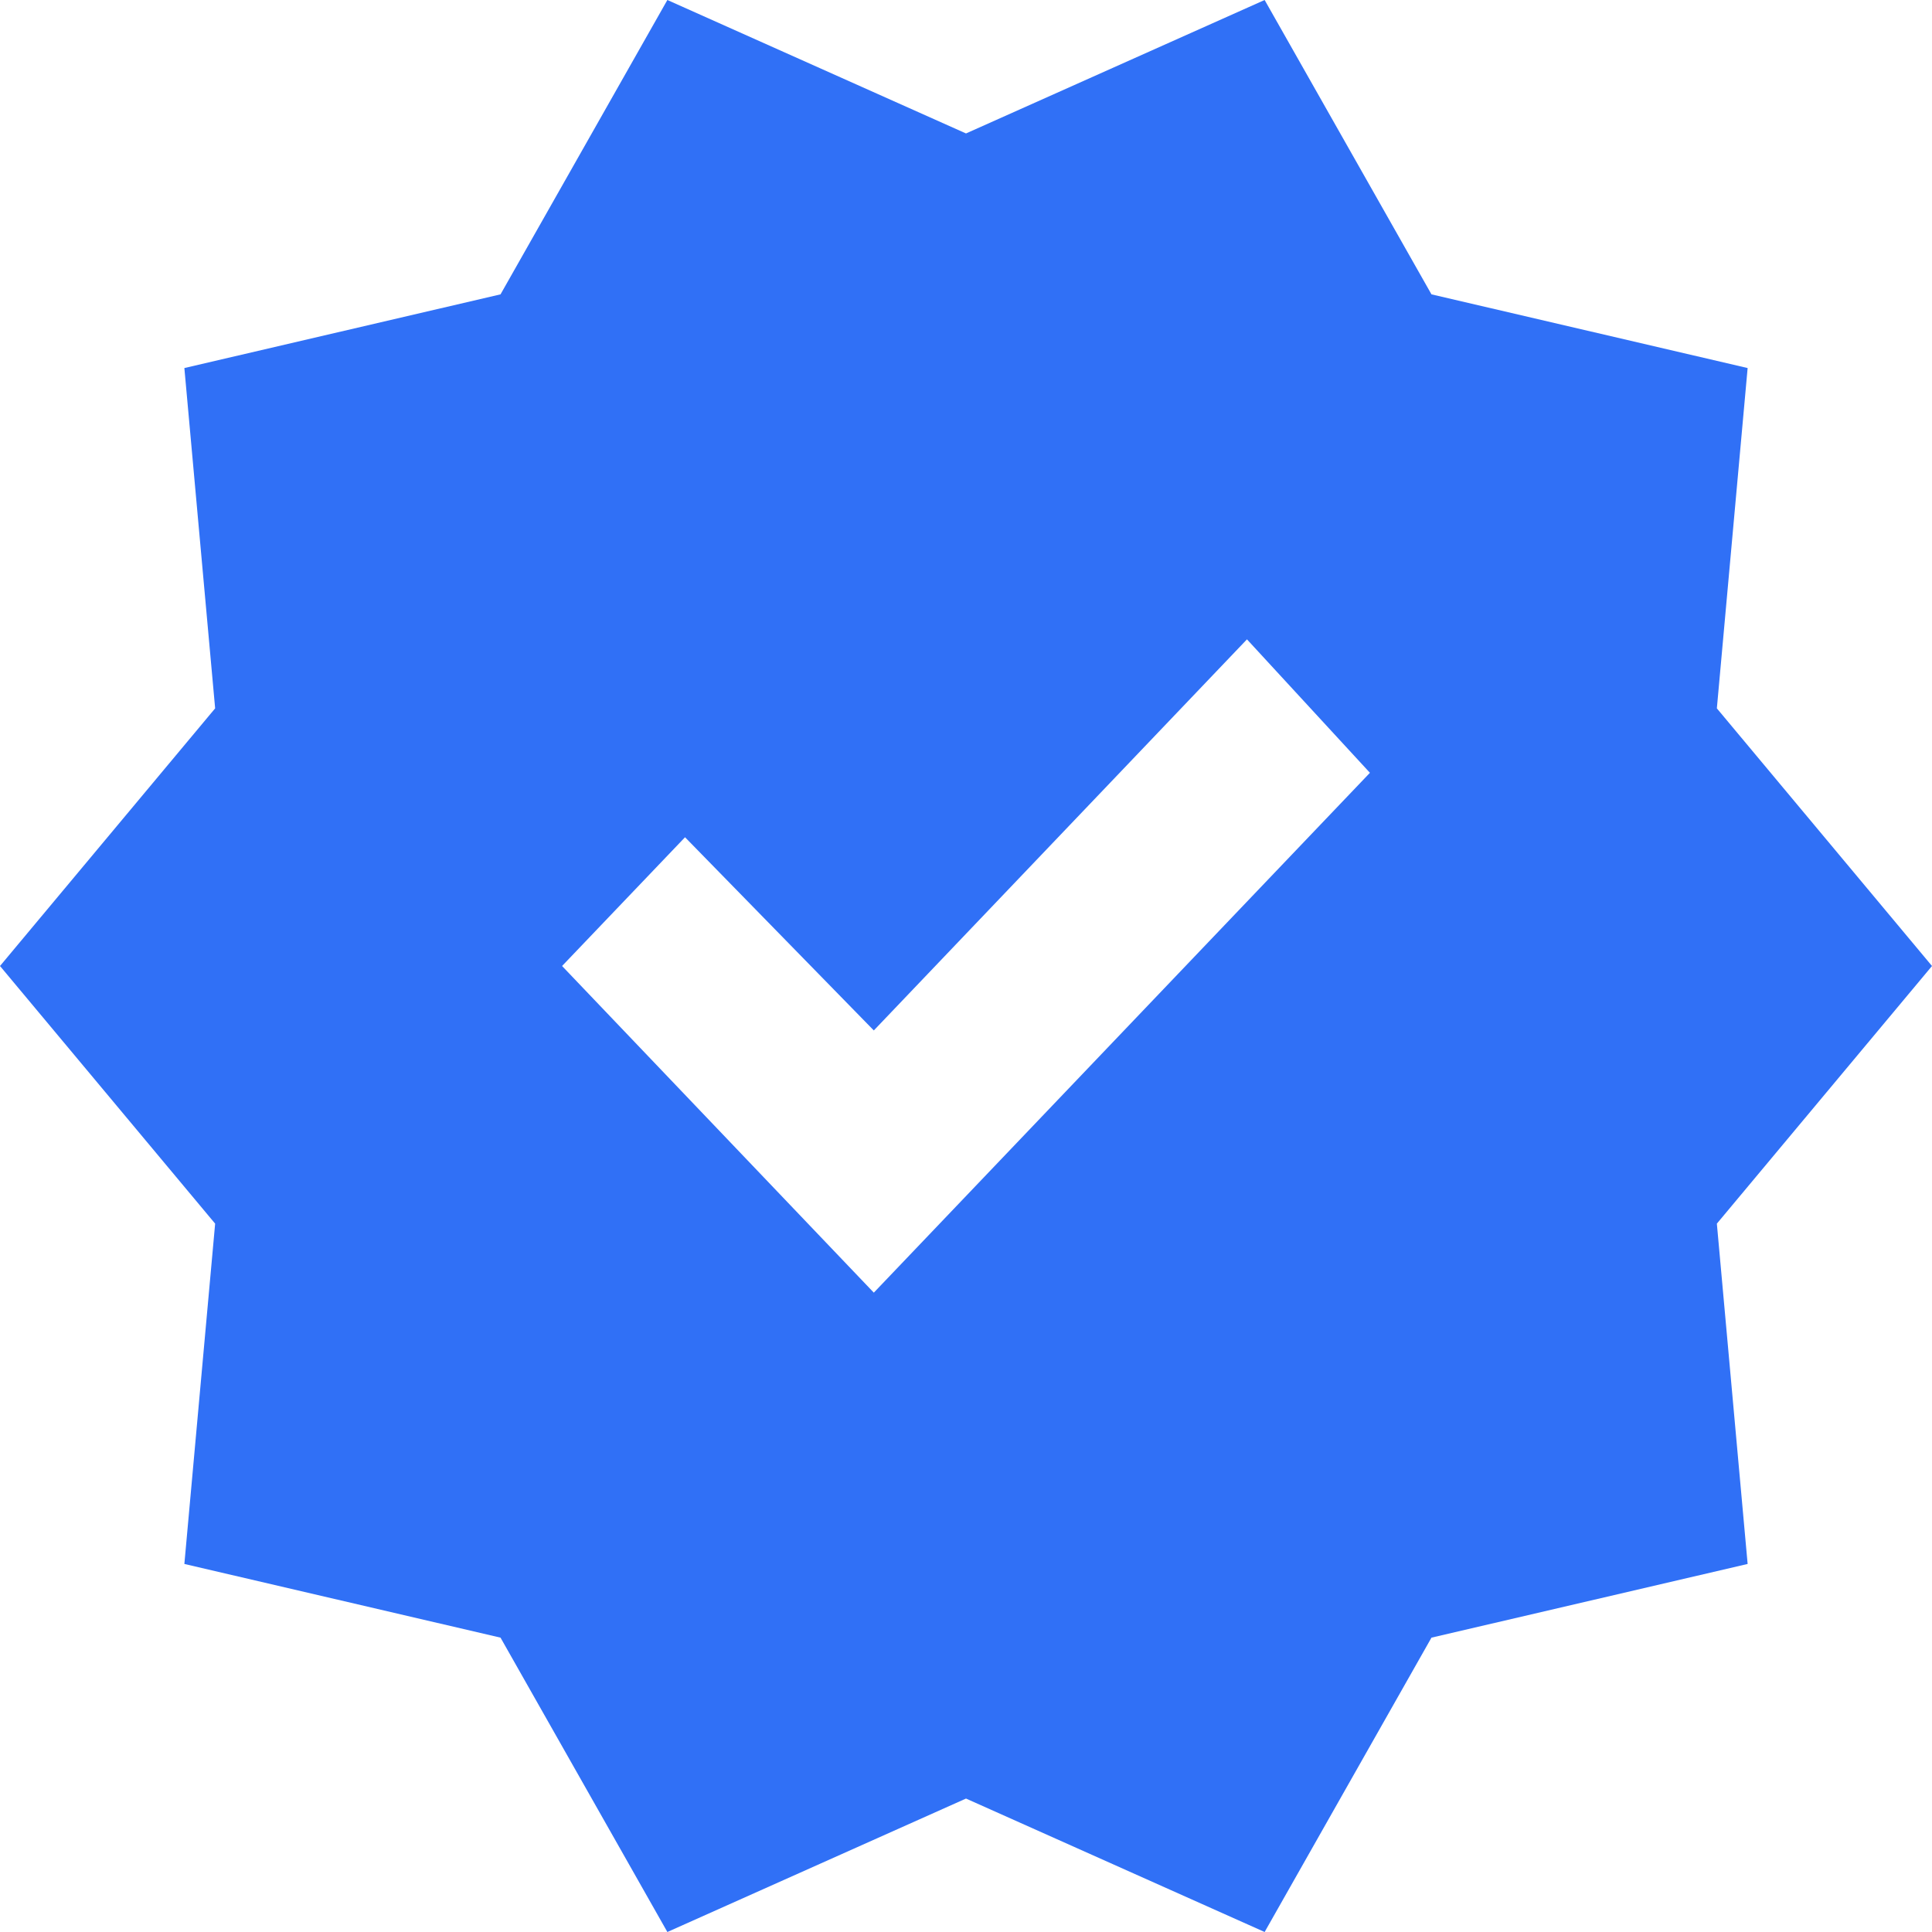 <svg width="14" height="14" viewBox="0 0 14 14" fill="none" xmlns="http://www.w3.org/2000/svg">
<path d="M4.836 14L3.627 11.867L1.336 11.333L1.559 8.867L0 7L1.559 5.133L1.336 2.667L3.627 2.133L4.836 0L7 0.967L9.164 0L10.373 2.133L12.664 2.667L12.441 5.133L14 7L12.441 8.867L12.664 11.333L10.373 11.867L9.164 14L7 13.033L4.836 14ZM6.332 9.367L9.927 5.6L9.036 4.633L6.332 7.467L4.964 6.067L4.073 7L6.332 9.367Z" fill="#3070F6"/>
</svg>
